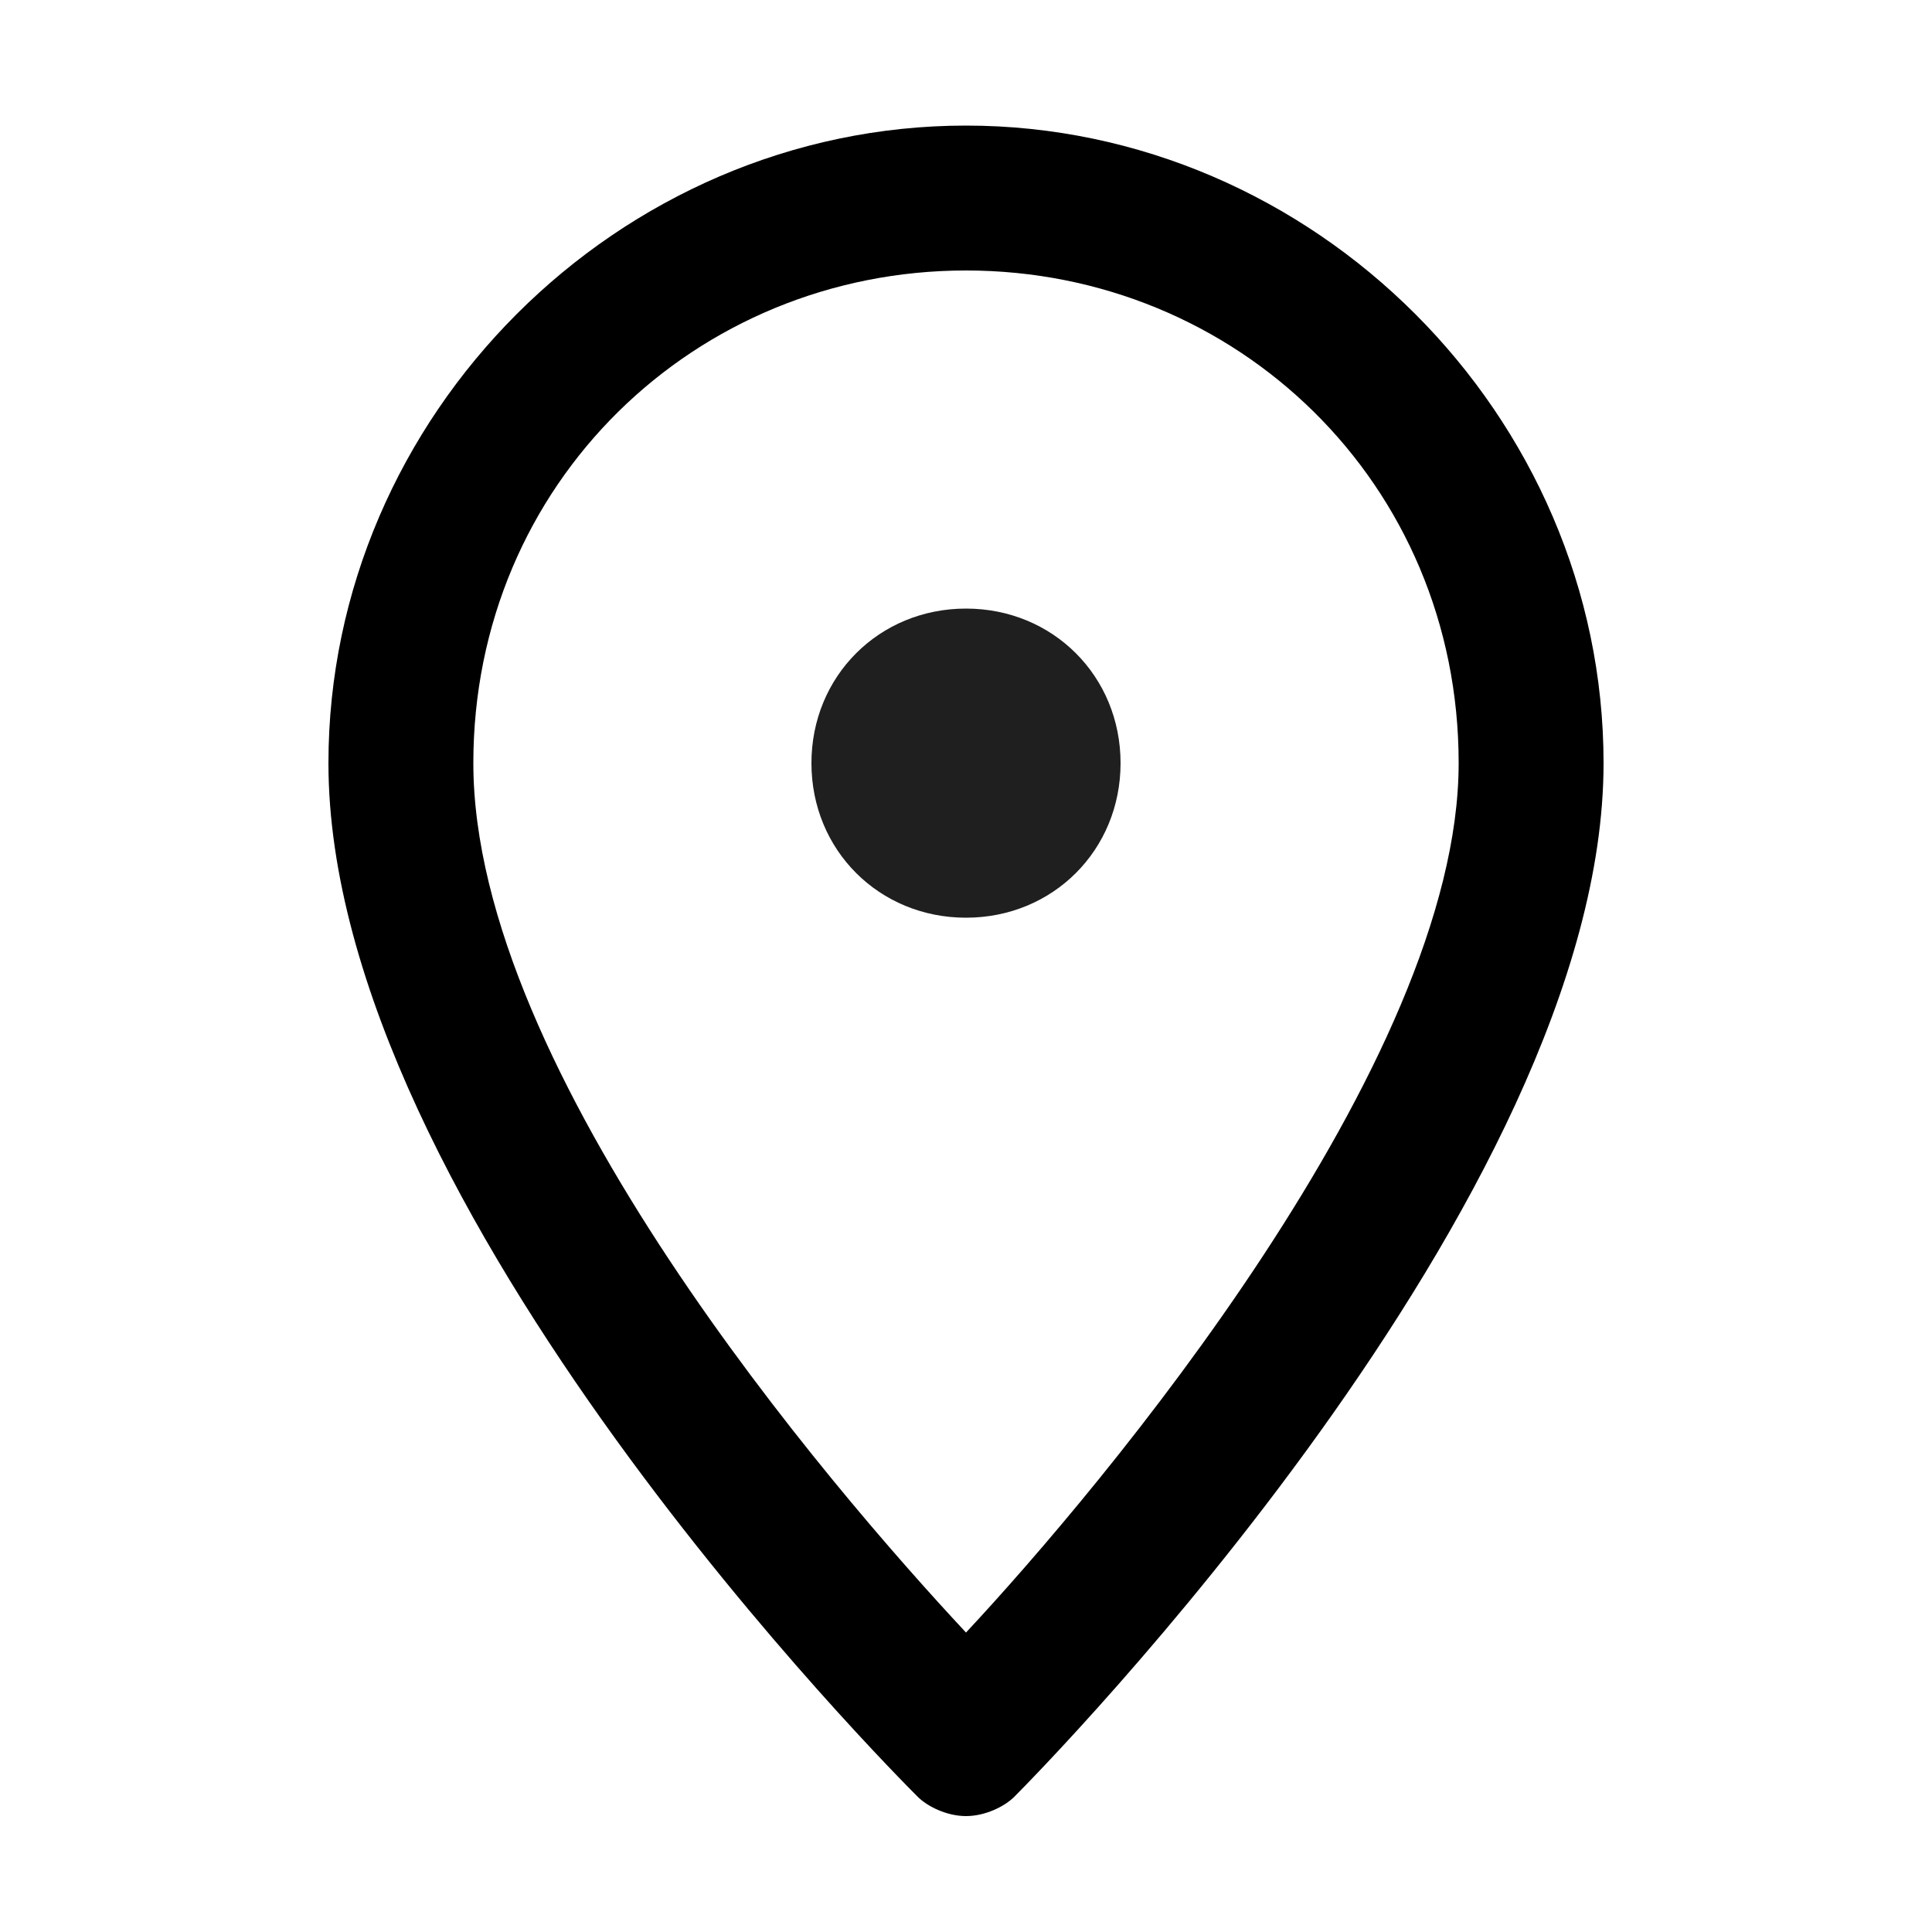 <svg xmlns="http://www.w3.org/2000/svg" viewBox="0 0 20 20" width="20" height="20"><path d="M10,18.8c-0.2,0-0.4-0.1-0.5-0.2c-0.2-0.2-6.1-6.1-6.1-10.7c0-3.6,3-6.6,6.6-6.6s6.6,3,6.6,6.6c0,4.5-5.8,10.4-6.1,10.7C10.4,18.7,10.2,18.8,10,18.8z M10,2.8C7.2,2.8,4.9,5,4.9,7.9c0,3.2,3.7,7.5,5.1,9c1.4-1.5,5.1-5.9,5.1-9C15.1,5,12.8,2.8,10,2.8z"/><path fill="#1F1F1F" d="M10,6.3c0.9,0,1.6,0.7,1.6,1.6S10.9,9.5,10,9.5S8.4,8.8,8.4,7.9l0,0C8.4,7,9.1,6.3,10,6.3"/></svg>
